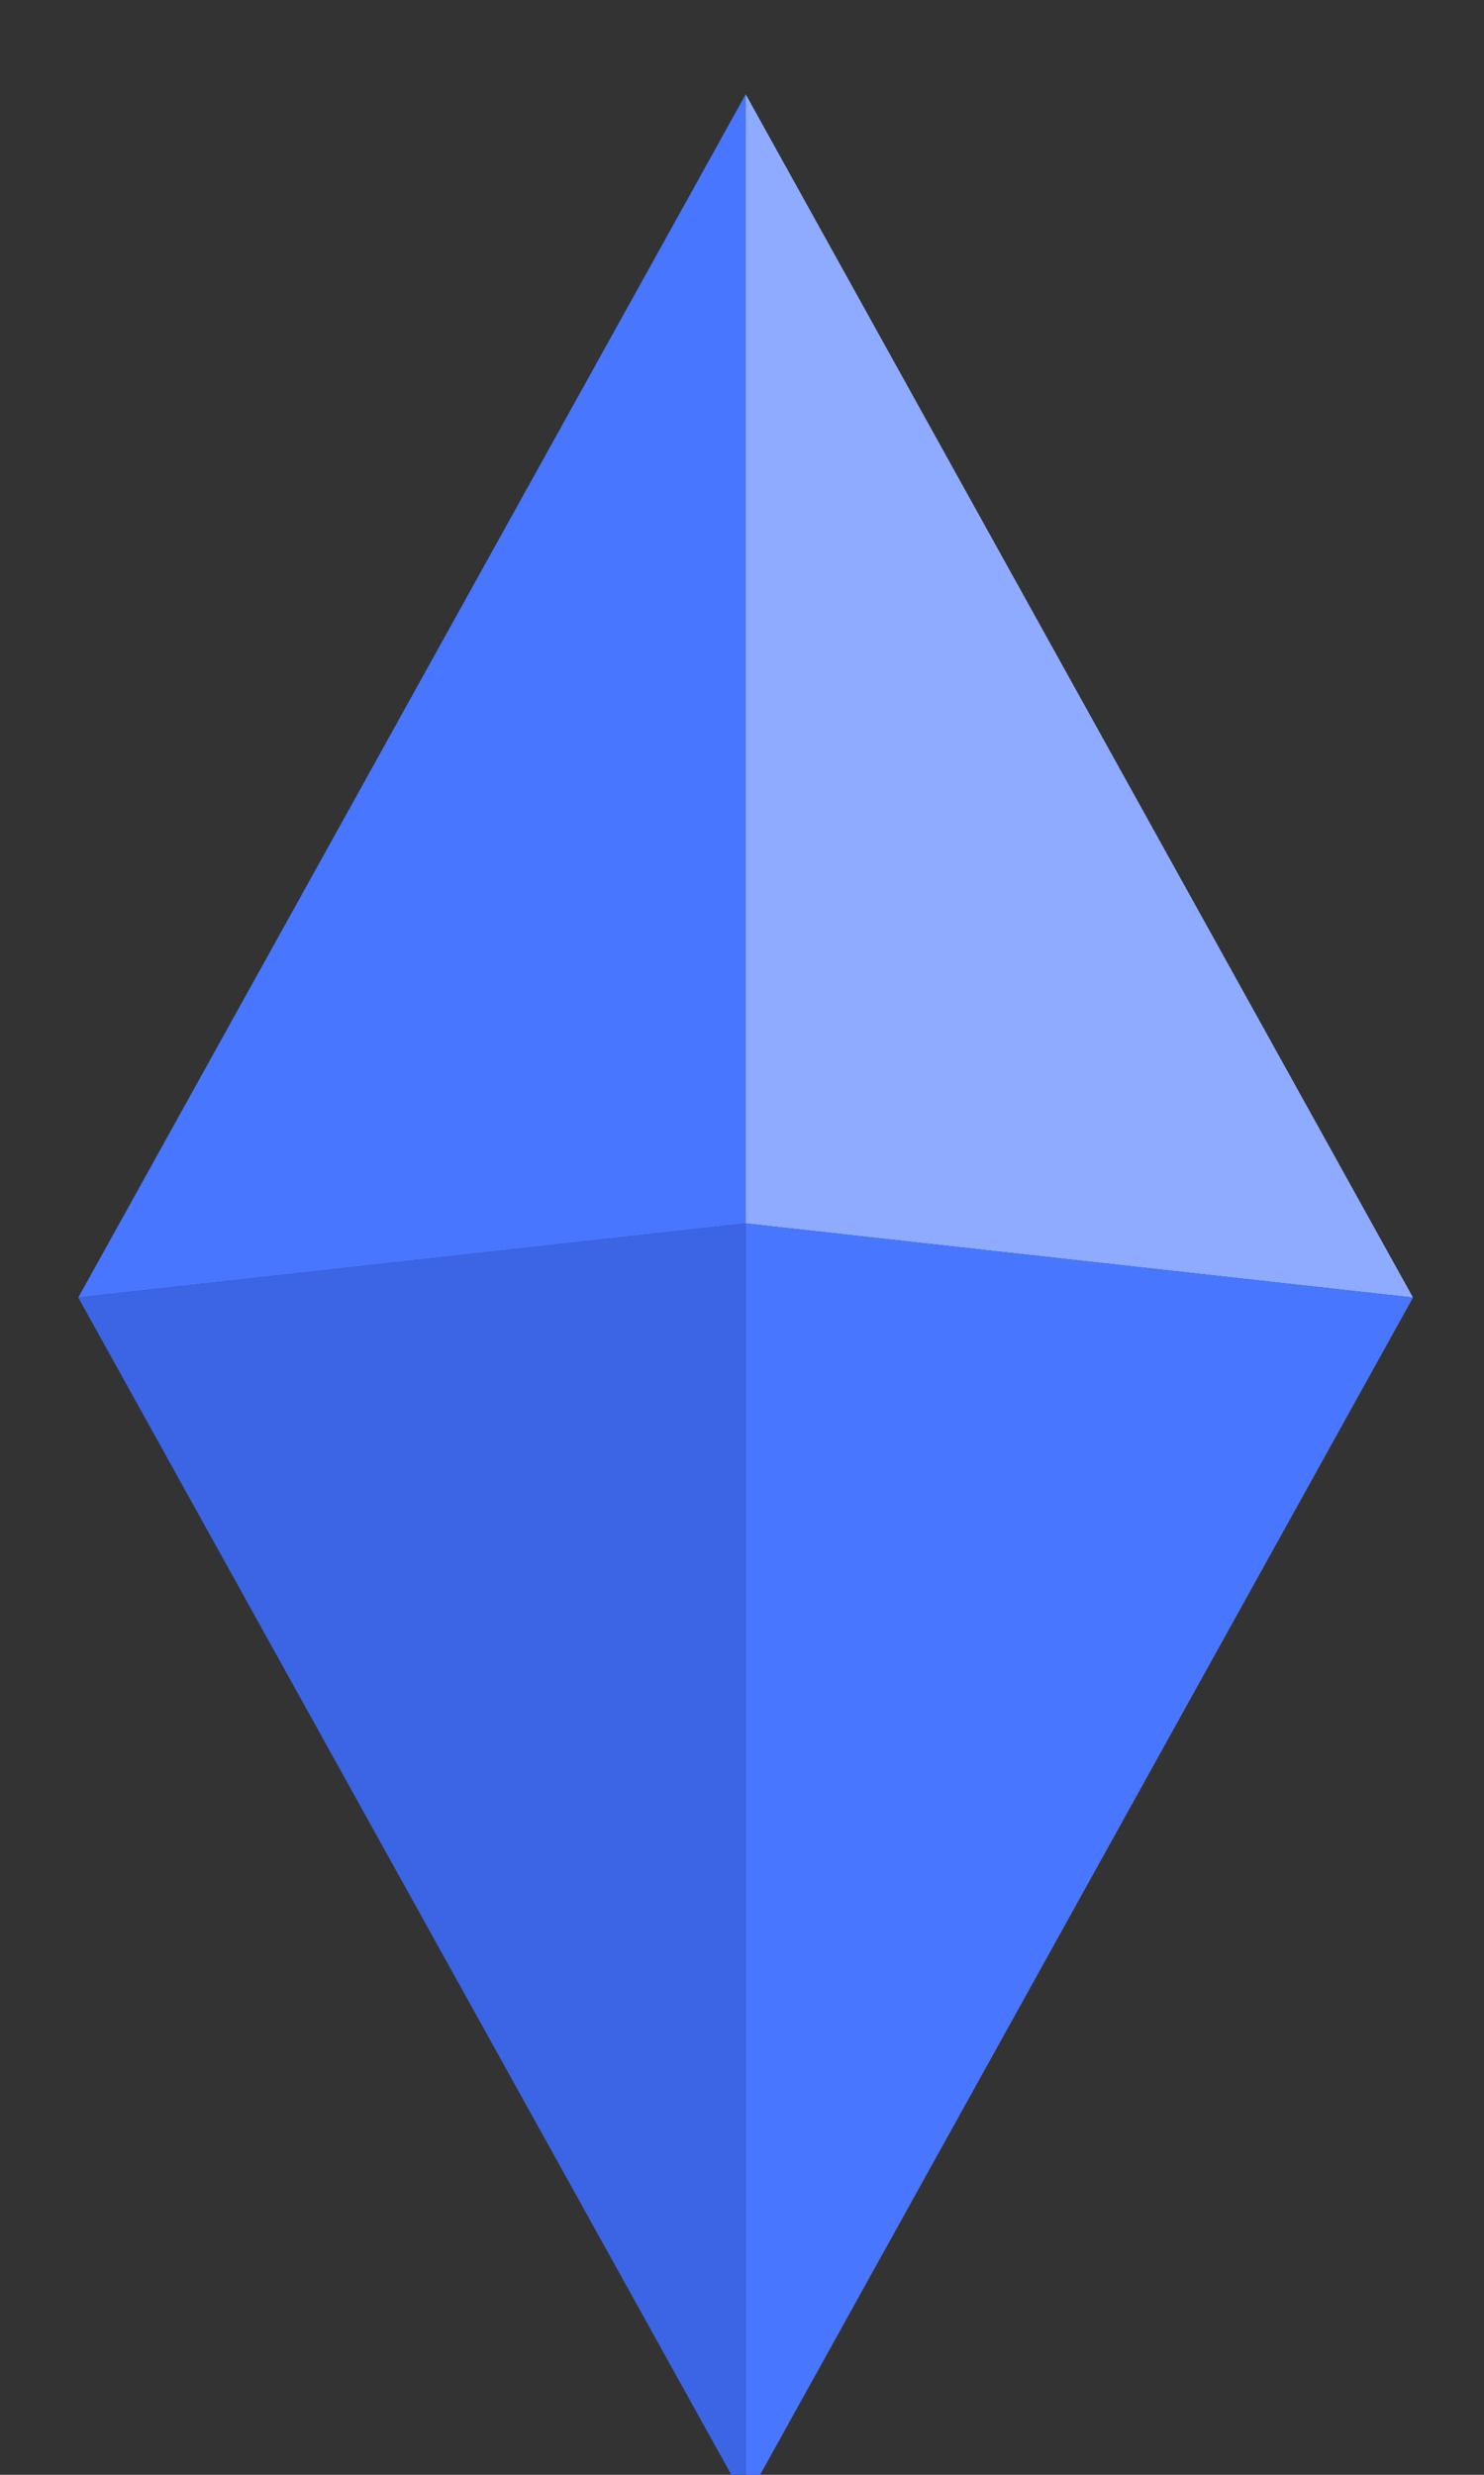 <svg xmlns="http://www.w3.org/2000/svg" viewBox="0 0 12 20"><rect x="0" y="0" width="12" height="20" fill="#333333" stroke="none"/><path d='M50.399-6.055H45.094C44.584-6.055,44.267-5.515,44.422-4.945L46.076,1.15C45.427,1.651,45.008,2.434,45.008,3.316C45.008,4.829,46.235,6.055,47.747,6.055C49.26,6.055,50.486,4.83,50.486,3.316C50.486,2.434,50.066,1.65,49.418,1.15L51.072-4.945C51.225-5.514,50.908-6.055,50.399-6.055zM47.746,5.172C46.722,5.172,45.891,4.341,45.891,3.317C45.891,2.855,46.061,2.434,46.34,2.11C46.424,2.317,46.654,2.46,46.91,2.46H48.58C48.836,2.46,49.066,2.317,49.15,2.11C49.429,2.434,49.599,2.856,49.599,3.317C49.6,4.341,48.77,5.172,47.746,5.172z' fill='rgb(222, 222, 229)' order='0' opacity='1'>
              </path><path d='M95.926,93.711V85.874L89.246,81.956L82.567,85.874V93.711L89.246,97.628' fill='rgb(255, 238, 174)' order='1' opacity='1'>
              </path><path d='M89.246,76.84V81.956L82.567,85.874L78.205,83.315' fill='rgb(247, 218, 121)' order='2' opacity='1'>
              </path><path d='M78.205,83.315V96.269L82.567,93.711V85.874' fill='rgb(255, 232, 147)' order='3' opacity='1'>
              </path><path d='M78.205,96.269L82.567,93.711L89.246,97.628V102.745' fill='rgb(247, 218, 121)' order='4' opacity='1'>
              </path><path d='M89.246,102.745V97.628L95.926,93.711L100.287,96.269' fill='rgb(247, 218, 121)' order='5' opacity='1'>
              </path><path d='M95.926,85.874L100.287,83.315V96.269L95.926,93.711' fill='rgb(255, 232, 147)' order='6' opacity='1'>
              </path><path d='M89.246,76.84L100.287,83.315L95.926,85.874L89.246,81.956' fill='rgb(247, 218, 121)' order='7' opacity='1'>
              </path><path d='M40.368,83.54L44.382,74.995L48.397,83.54' fill='rgb(225, 149, 251)' order='8' opacity='1'>
              </path><path d='M44.382,74.995L36.419,83.54H40.368' fill='rgb(222, 115, 255)' order='9' opacity='1'>
              </path><path d='M48.397,83.54L44.382,91.636L40.368,83.54' fill='rgb(222, 115, 255)' order='10' opacity='1'>
              </path><path d='M44.382,74.995L52.346,83.54H48.397' fill='rgb(222, 115, 255)' order='11' opacity='1'>
              </path><path d='M36.419,83.54L44.382,91.636L40.368,83.54' fill='rgb(176, 107, 234)' order='12' opacity='1'>
              </path><path d='M52.346,83.54L44.382,91.636L48.397,83.54' fill='rgb(176, 107, 234)' order='13' opacity='1'>
              </path><path d='M37.927,164.397V159.506L34.189,157.061L30.451,159.506V164.397L34.189,166.842' fill='rgb(163, 242, 245)' order='14' opacity='1'>
              </path><path d='M34.189,153.868V157.061L30.451,159.506L28.011,157.91' fill='rgb(92, 225, 230)' order='15' opacity='1'>
              </path><path d='M28.011,157.91V165.993L30.451,164.397V159.506' fill='rgb(141, 232, 234)' order='16' opacity='1'>
              </path><path d='M28.011,165.993L30.451,164.397L34.189,166.842V170.035' fill='rgb(92, 225, 230)' order='17' opacity='1'>
              </path><path d='M34.189,170.035V166.842L37.927,164.397L40.368,165.993' fill='rgb(92, 225, 230)' order='18' opacity='1'>
              </path><path d='M37.927,159.506L40.368,157.91V165.993L37.927,164.397' fill='rgb(141, 232, 234)' order='19' opacity='1'>
              </path><path d='M34.189,153.868L40.368,157.91L37.927,159.506L34.189,157.061' fill='rgb(92, 225, 230)' order='20' opacity='1'>
              </path><path d='M3.924,80.069H10.005V92.025H3.924z' fill='rgb(222, 255, 174)' order='21' opacity='1'>
              </path><path d='M13.046,90.953L10.005,92.025V80.069L13.046,78.997' fill='rgb(215, 255, 147)' order='22' opacity='1'>
              </path><path d='M0.883,90.953L3.924,92.025V80.069L0.883,78.997' fill='rgb(215, 255, 147)' order='23' opacity='1'>
              </path><path d='M3.924,80.069L6.965,72.604L10.005,80.069' fill='rgb(215, 255, 147)' order='24' opacity='1'>
              </path><path d='M6.965,72.604L0.883,78.997L3.924,80.069' fill='rgb(196, 247, 121)' order='25' opacity='1'>
              </path><path d='M13.046,78.997L6.965,72.604L10.005,80.069' fill='rgb(196, 247, 121)' order='26' opacity='1'>
              </path><path d='M10.005,92.025L6.965,98.418L3.924,92.025' fill='rgb(215, 255, 147)' order='27' opacity='1'>
              </path><path d='M6.965,98.418L0.883,90.953L3.924,92.025' fill='rgb(196, 247, 121)' order='28' opacity='1'>
              </path><path d='M13.046,90.953L6.965,98.418L10.005,92.025' fill='rgb(196, 247, 121)' order='29' opacity='1'>
              </path><path d='M64.489,144.242H56.541L53.739,125.815H67.291' fill='rgb(243, 146, 132)' order='30' opacity='1'>
              </path><path d='M68.463,142.841L64.489,144.242L67.291,125.815L72.666,124.414' fill='rgb(245, 103, 79)' order='31' opacity='1'>
              </path><path d='M52.682,142.841L56.656,144.242L53.854,125.815L48.479,124.414' fill='rgb(245, 103, 79)' order='32' opacity='1'>
              </path><path d='M53.739,125.815L60.515,113.258L67.291,125.815' fill='rgb(245, 103, 79)' order='33' opacity='1'>
              </path><path d='M60.515,113.258L48.364,124.414L53.739,125.815' fill='rgb(255, 36, 0)' order='34' opacity='1'>
              </path><path d='M72.666,124.414L60.515,113.258L67.291,125.815' fill='rgb(255, 36, 0)' order='35' opacity='1'>
              </path><path d='M64.489,144.242L60.515,151.196L56.541,144.242' fill='rgb(245, 103, 79)' order='36' opacity='1'>
              </path><path d='M60.515,151.196L52.567,142.841L56.541,144.242' fill='rgb(255, 36, 0)' order='37' opacity='1'>
              </path><path d='M68.463,142.841L60.515,151.196L64.489,144.242' fill='rgb(255, 36, 0)' order='38' opacity='1'>
              </path><path d='M6.03,9.887V0.762L0.633,10.486' fill='rgb(72, 118, 255)' order='39' opacity='1'>
              </path><path d='M6.03,9.887V0.762L11.426,10.486' fill='rgb(142, 171, 255)' order='40' opacity='1'>
              </path><path d='M0.633,10.486L6.03,20.21V9.887' fill='rgb(59, 101, 228)' order='41' opacity='1'>
              </path><path d='M11.426,10.486L6.03,20.21V9.887' fill='rgb(72, 118, 255)' order='42' opacity='1'>
              </path><path d='M-131.569,164.81H-141.564L-143.46,166.851V173.219L-141.564,175.261H-131.569L-129.673,173.219V166.851' fill='rgb(228, 245, 167)' order='43' opacity='1'>
              </path><path d='M-143.46,166.851L-147.507,165.593L-142.915,160.763L-141.564,164.81' fill='rgb(178, 212, 57)' order='44' opacity='1'>
              </path><path d='M-147.507,165.593V174.477L-143.46,173.219V166.851' fill='rgb(199, 234, 70)' order='45' opacity='1'>
              </path><path d='M-143.46,173.219L-141.564,175.261L-142.915,179.308L-147.507,174.477' fill='rgb(178, 212, 57)' order='46' opacity='1'>
              </path><path d='M-142.915,160.763H-130.218L-131.569,164.81H-141.564' fill='rgb(199, 234, 70)' order='47' opacity='1'>
              </path><path d='M-130.218,160.763L-125.626,165.593L-129.673,166.851L-131.569,164.81' fill='rgb(178, 212, 57)' order='48' opacity='1'>
              </path><path d='M-129.673,166.851V173.219L-125.626,174.477V165.593' fill='rgb(199, 234, 70)' order='49' opacity='1'>
              </path><path d='M-129.673,173.219L-125.626,174.477L-130.218,179.308L-131.569,175.261' fill='rgb(178, 212, 57)' order='50' opacity='1'>
              </path><path d='M-142.915,179.308L-141.564,175.261H-131.569L-130.218,179.308' fill='rgb(199, 234, 70)' order='51' opacity='1'>
              </path><path d='M-25.379,83.193L-30.442,86.872L-28.508,92.824H-22.249L-20.315,86.872' fill='rgb(164, 239, 189)' order='52' opacity='1'>
              </path><path d='M-34.629,85.511L-30.442,86.872L-25.379,83.193V78.79' fill='rgb(80, 200, 120)' order='53' opacity='1'>
              </path><path d='M-34.629,85.511L-31.096,96.386L-28.508,92.824L-30.442,86.872' fill='rgb(110, 226, 148)' order='54' opacity='1'>
              </path><path d='M-31.096,96.386L-28.508,92.824H-22.249L-19.661,96.386' fill='rgb(80, 200, 120)' order='55' opacity='1'>
              </path><path d='M-22.249,92.824L-20.315,86.872L-16.128,85.511L-19.661,96.386' fill='rgb(110, 226, 148)' order='56' opacity='1'>
              </path><path d='M-25.379,78.79V83.193L-20.315,86.872L-16.128,85.511' fill='rgb(110, 226, 148)' order='57' opacity='1'>
              </path><path d='M-7.171,142.777L-3.574,134.359L0.024,142.777' fill='rgb(239, 235, 235)' order='58' opacity='1'>
              </path><path d='M0.024,142.777L-3.574,151.196L-7.171,142.777' fill='rgb(217, 217, 217)' order='59' opacity='1'>
              </path><path d='M3.621,138.394L0.024,142.777L-3.574,134.359' fill='rgb(217, 217, 217)' order='60' opacity='1'>
              </path><path d='M-3.574,134.359L-7.171,142.777L-10.769,138.394' fill='rgb(217, 217, 217)' order='61' opacity='1'>
              </path><path d='M-10.769,147.161L-7.171,142.777L-3.574,151.196' fill='rgb(239, 235, 235)' order='62' opacity='1'>
              </path><path d='M3.621,147.161L0.024,142.777L-3.574,151.196' fill='rgb(239, 235, 235)' order='63' opacity='1'>
              </path><path d='M-10.769,138.394V147.161L-7.171,142.777' fill='rgb(201, 201, 201)' order='64' opacity='1'>
              </path><path d='M3.621,138.394L0.024,142.777L3.621,147.161' fill='rgb(201, 201, 201)' order='65' opacity='1'>
              </path><path d='M0.933,205.108H-8.081L-3.574,213.817' fill='rgb(255, 232, 147)' order='66' opacity='1'>
              </path><path d='M-11.324,212.553L-3.574,213.817L-8.081,205.108' fill='rgb(255, 238, 174)' order='67' opacity='1'>
              </path><path d='M-3.574,213.817L4.176,212.553L0.933,205.108' fill='rgb(255, 238, 174)' order='68' opacity='1'>
              </path><path d='M4.176,212.553V203.843L0.933,205.108' fill='rgb(255, 232, 147)' order='69' opacity='1'>
              </path><path d='M-11.324,212.553V203.843L-8.081,205.108' fill='rgb(255, 232, 147)' order='70' opacity='1'>
              </path><path d='M-3.574,213.817V222.088L4.176,212.553' fill='rgb(255, 232, 147)' order='71' opacity='1'>
              </path><path d='M-3.574,213.817V222.088L-11.324,212.553' fill='rgb(247, 218, 121)' order='72' opacity='1'>
              </path><path d='M-3.574,195.067L0.933,205.108H-8.081' fill='rgb(255, 238, 174)' order='73' opacity='1'>
              </path><path d='M4.176,203.843L0.933,205.108L-3.574,195.067' fill='rgb(247, 218, 121)' order='74' opacity='1'>
              </path><path d='M-11.324,203.843L-3.574,195.067L-8.081,205.108' fill='rgb(247, 218, 121)' order='75' opacity='1'>
              </path></svg>